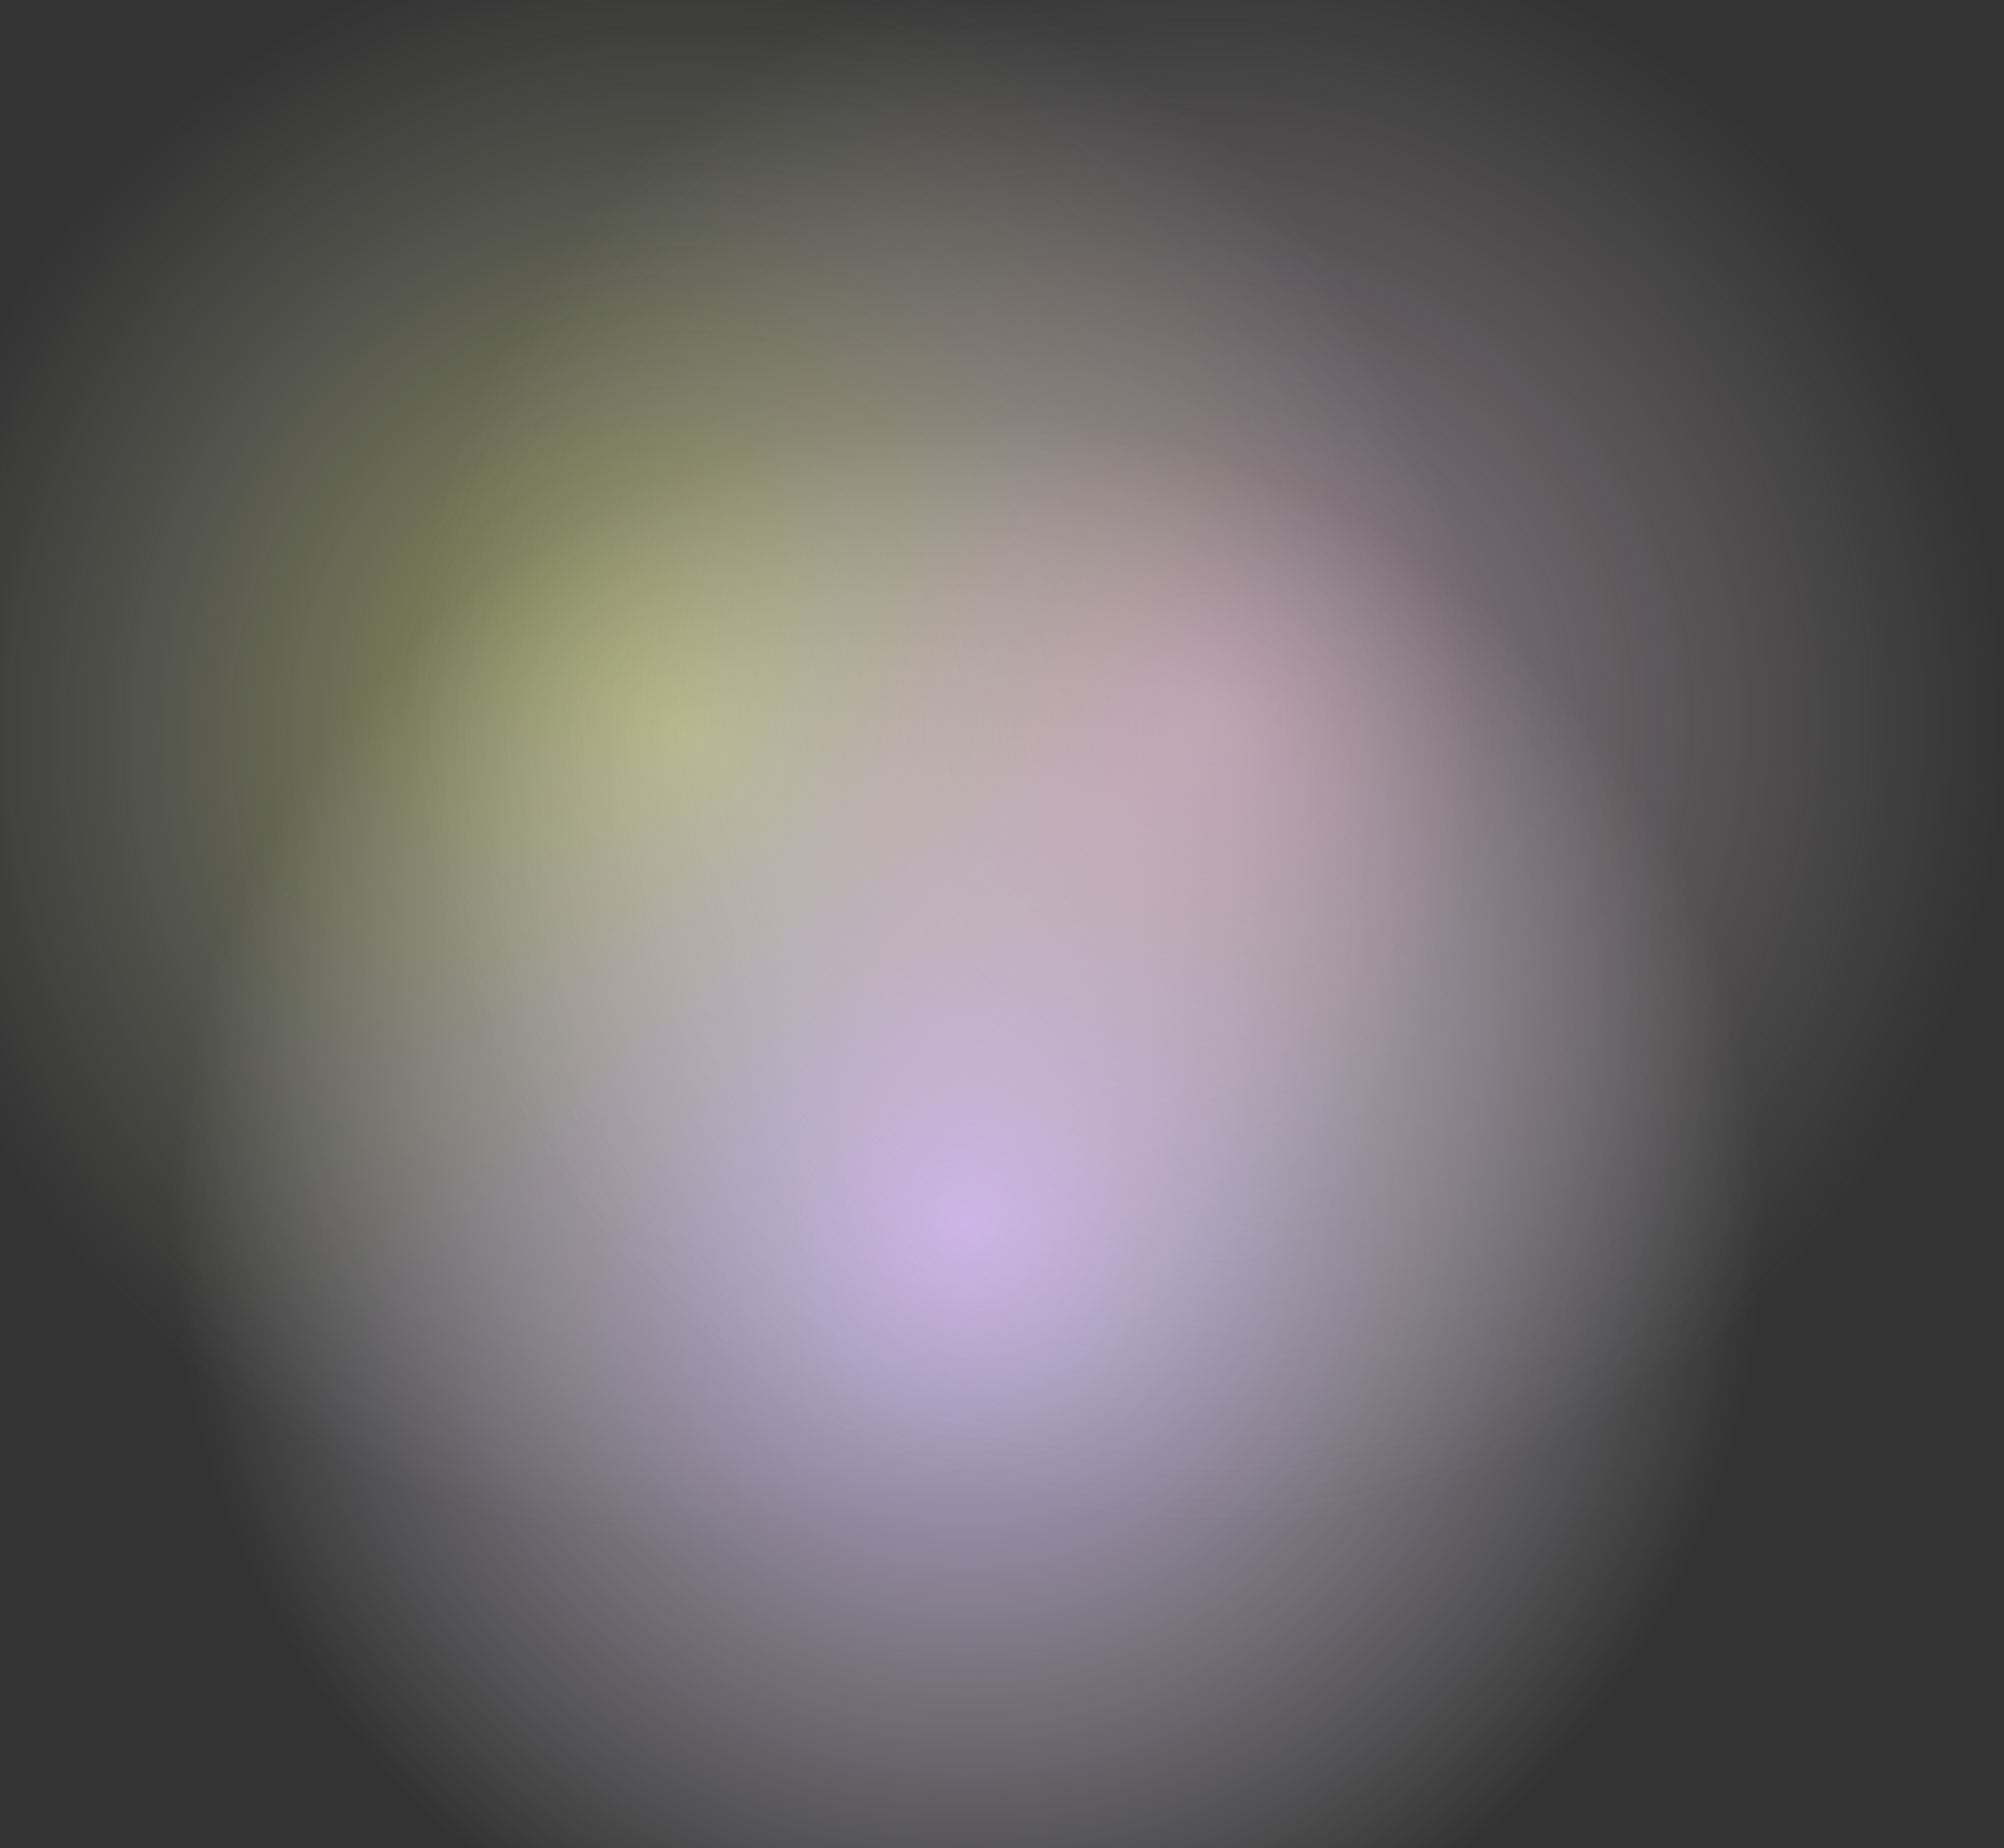 <?xml version="1.0" encoding="UTF-8"?> <svg xmlns="http://www.w3.org/2000/svg" width="898" height="828" viewBox="0 0 898 828" fill="none"><rect x="0" y="0" width="898" height="828" fill="#333333" stroke="none"/> <ellipse cx="306.5" cy="329" rx="356.5" ry="360" fill="url(#paint0_radial_17_186)"></ellipse> <ellipse cx="433.5" cy="547" rx="356.5" ry="360" fill="url(#paint1_radial_17_186)"></ellipse> <ellipse cx="541.5" cy="323" rx="356.5" ry="360" fill="url(#paint2_radial_17_186)"></ellipse> <defs> <radialGradient id="paint0_radial_17_186" cx="0" cy="0" r="1" gradientUnits="userSpaceOnUse" gradientTransform="translate(306.5 329) rotate(90) scale(360 356.5)"> <stop stop-color="#EFFD6C" stop-opacity="0.57"></stop> <stop offset="1" stop-color="#D9D9D9" stop-opacity="0"></stop> </radialGradient> <radialGradient id="paint1_radial_17_186" cx="0" cy="0" r="1" gradientUnits="userSpaceOnUse" gradientTransform="translate(433.5 547) rotate(90) scale(360 356.5)"> <stop stop-color="#C8AFE9"></stop> <stop offset="1" stop-color="#D9D9D9" stop-opacity="0"></stop> </radialGradient> <radialGradient id="paint2_radial_17_186" cx="0" cy="0" r="1" gradientUnits="userSpaceOnUse" gradientTransform="translate(541.5 323) rotate(90) scale(360 356.5)"> <stop stop-color="#FFCDE7" stop-opacity="0.53"></stop> <stop offset="1" stop-color="#D9D9D9" stop-opacity="0"></stop> </radialGradient> </defs> </svg> 